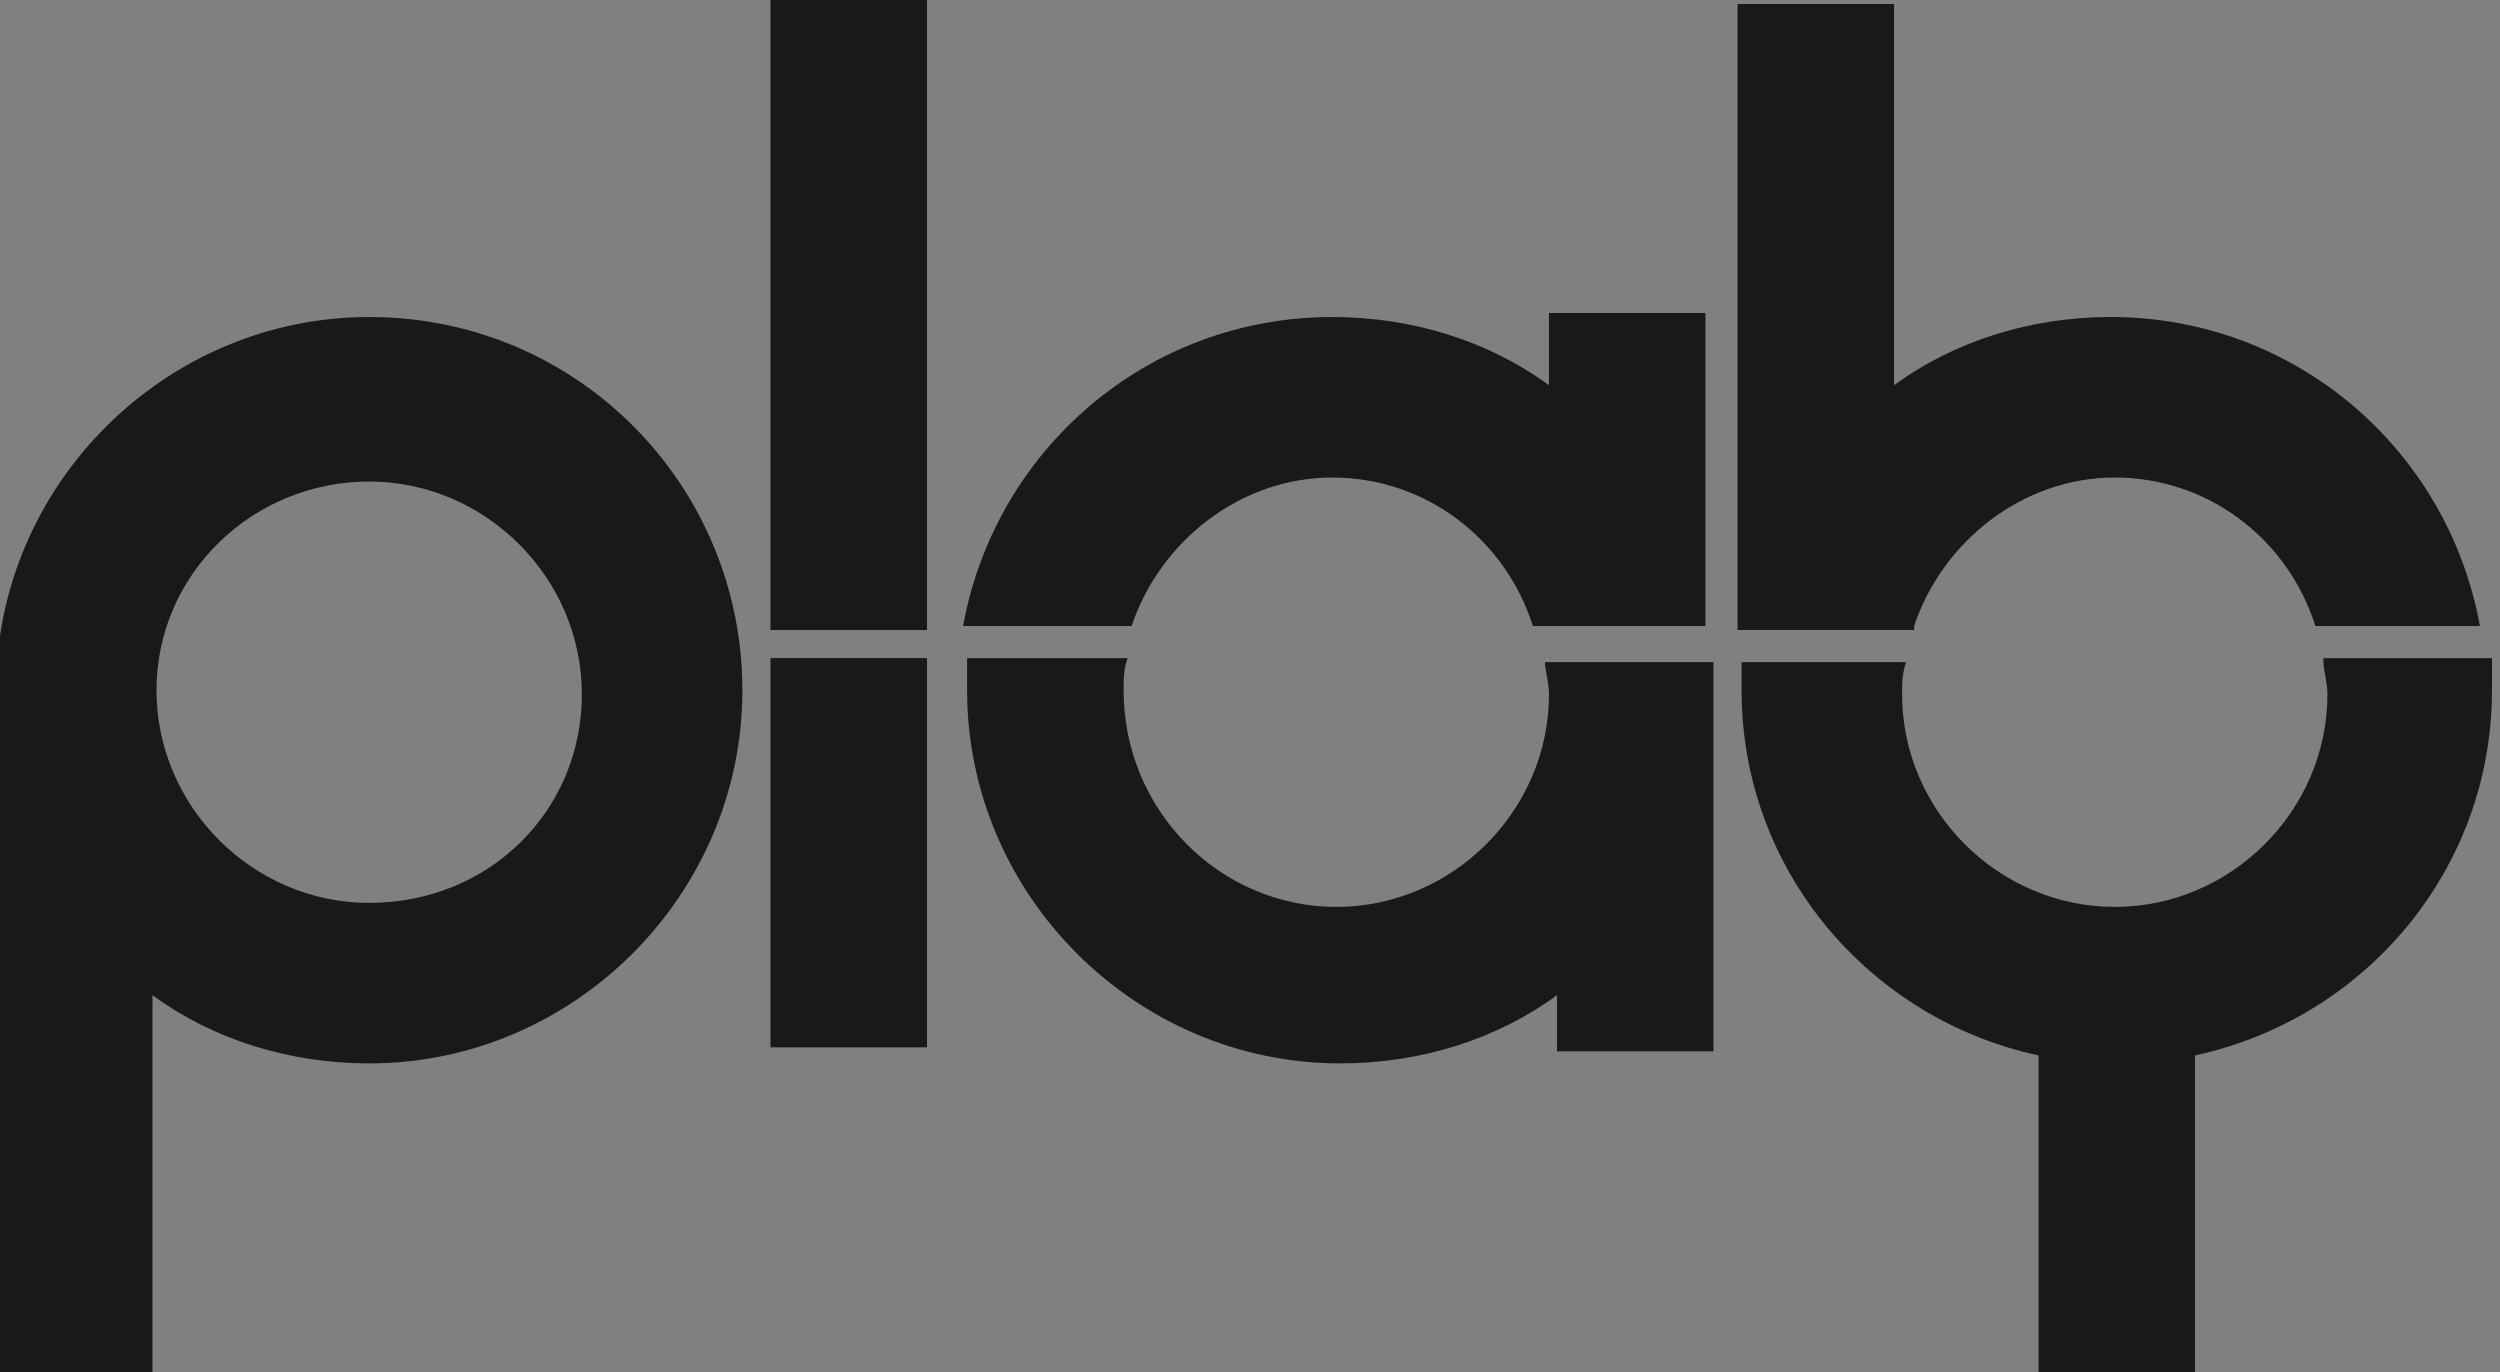 <?xml version="1.0" encoding="utf-8"?>
<!-- Generator: Adobe Illustrator 22.0.1, SVG Export Plug-In . SVG Version: 6.00 Build 0)  -->
<svg version="1.1" id="Layer_1" xmlns="http://www.w3.org/2000/svg" xmlns:xlink="http://www.w3.org/1999/xlink" x="0px" y="0px"
	 width="62.3px" height="34.2px" viewBox="0 0 62.3 34.2" style="enable-background:new 0 0 62.3 34.2;" xml:space="preserve">
<rect x="0" y="0" width="62.3" height="34.2" fill="#808080" stroke="none"/>
<style type="text/css">
	.st0{fill:#FFFFFF;}
	.st1{fill:#191919;}
</style>
<g>
	<path class="st0" d="M83.9-62.7c-7.2,0-13.1,5.9-13.1,13.1v24h5.5V-39c2.1,1.5,4.8,2.4,7.6,2.4c7.2,0,13.1-5.9,13.1-13.1
		S91.1-62.7,83.9-62.7z M83.9-42.3c-4.1,0-7.4-3.3-7.4-7.4s3.3-7.4,7.4-7.4s7.4,3.3,7.4,7.4S88-42.3,83.9-42.3z"/>
	<rect x="97.9" y="-50.9" class="st0" width="5.5" height="13.7"/>
	<g>
		<path class="st0" d="M125-50.7c0,0.3,0.1,0.7,0.1,1.1c0,4.1-3.3,7.4-7.4,7.4s-7.4-3.3-7.4-7.4c0-0.4,0-0.7,0.1-1.1h-5.7
			c0,0.4,0,0.7,0,1.1c0,7.2,5.9,13.1,13.1,13.1c2.8,0,5.5-0.9,7.6-2.4v2h5.5v-13.7H125z"/>
	</g>
	<g>
		<path class="st0" d="M152.4-50.7c0,0.3,0.1,0.7,0.1,1.1c0,4.1-3.3,7.4-7.4,7.4s-7.4-3.3-7.4-7.4c0-0.4,0-0.7,0.1-1.1H132v0.9l0,0
			c0,0.1,0,0.1,0,0.2c0,6.3,4.4,11.5,10.3,12.8v11.2h5.5v-11.2c5.9-1.3,10.3-6.5,10.3-12.8c0-0.4,0-0.7,0-1.1H152.4z"/>
	</g>
	<rect x="97.9" y="-74" class="st0" width="5.5" height="22.2"/>
	<path class="st0" d="M110.6-51.9c1-3,3.8-5.1,7.1-5.1c3.3,0,6.1,2.2,7.1,5.1h6v-10.9h-5.5v2.6c-2.1-1.5-4.8-2.4-7.6-2.4
		c-6.4,0-11.8,4.7-12.9,10.8H110.6z"/>
	<path class="st0" d="M138-51.9c1-3,3.8-5.1,7.1-5.1c3.3,0,6.1,2.2,7.1,5.1h5.8c-1.1-6.1-6.4-10.8-12.9-10.8c-2.8,0-5.5,0.9-7.6,2.4
		v-13.5H132v21.9H138z"/>
</g>
<g>
	<path class="st1" d="M9.2,7.9c-5.1,0-9.3,4.2-9.3,9.3v17.1h3.9v-9.5c1.5,1.1,3.4,1.7,5.4,1.7c5.1,0,9.3-4.2,9.3-9.3
		S14.4,7.9,9.2,7.9z M9.2,22.5c-2.9,0-5.3-2.4-5.3-5.3S6.3,12,9.2,12s5.3,2.4,5.3,5.3S12.2,22.5,9.2,22.5z"/>
	<rect x="19.2" y="16.4" class="st1" width="3.9" height="9.7"/>
	<g>
		<path class="st1" d="M38.5,16.5c0,0.2,0.1,0.5,0.1,0.8c0,2.9-2.4,5.3-5.3,5.3S28,20.2,28,17.2c0-0.3,0-0.5,0.1-0.8h-4
			c0,0.2,0,0.5,0,0.8c0,5.1,4.2,9.3,9.3,9.3c2,0,3.9-0.6,5.4-1.7v1.4h3.9v-9.7H38.5z"/>
	</g>
	<g>
		<path class="st1" d="M57.9,16.5c0,0.2,0.1,0.5,0.1,0.8c0,2.9-2.4,5.3-5.3,5.3c-2.9,0-5.3-2.4-5.3-5.3c0-0.3,0-0.5,0.1-0.8h-4.1
			v0.6l0,0c0,0,0,0.1,0,0.1c0,4.5,3.2,8.2,7.4,9.1v8h3.9v-8c4.2-0.9,7.4-4.6,7.4-9.1c0-0.3,0-0.5,0-0.8H57.9z"/>
	</g>
	<rect x="19.2" y="-0.1" class="st1" width="3.9" height="15.8"/>
	<path class="st1" d="M28.2,15.6c0.7-2.1,2.7-3.7,5-3.7s4.3,1.5,5,3.7h4.3V7.8h-3.9v1.8c-1.5-1.1-3.4-1.7-5.4-1.7
		c-4.6,0-8.4,3.3-9.2,7.7H28.2z"/>
	<path class="st1" d="M47.7,15.6c0.7-2.1,2.7-3.7,5-3.7c2.3,0,4.3,1.5,5,3.7h4.1c-0.8-4.4-4.6-7.7-9.2-7.7c-2,0-3.9,0.6-5.4,1.7V0.1
		h-3.9v15.6H47.7z"/>
</g>
</svg>
